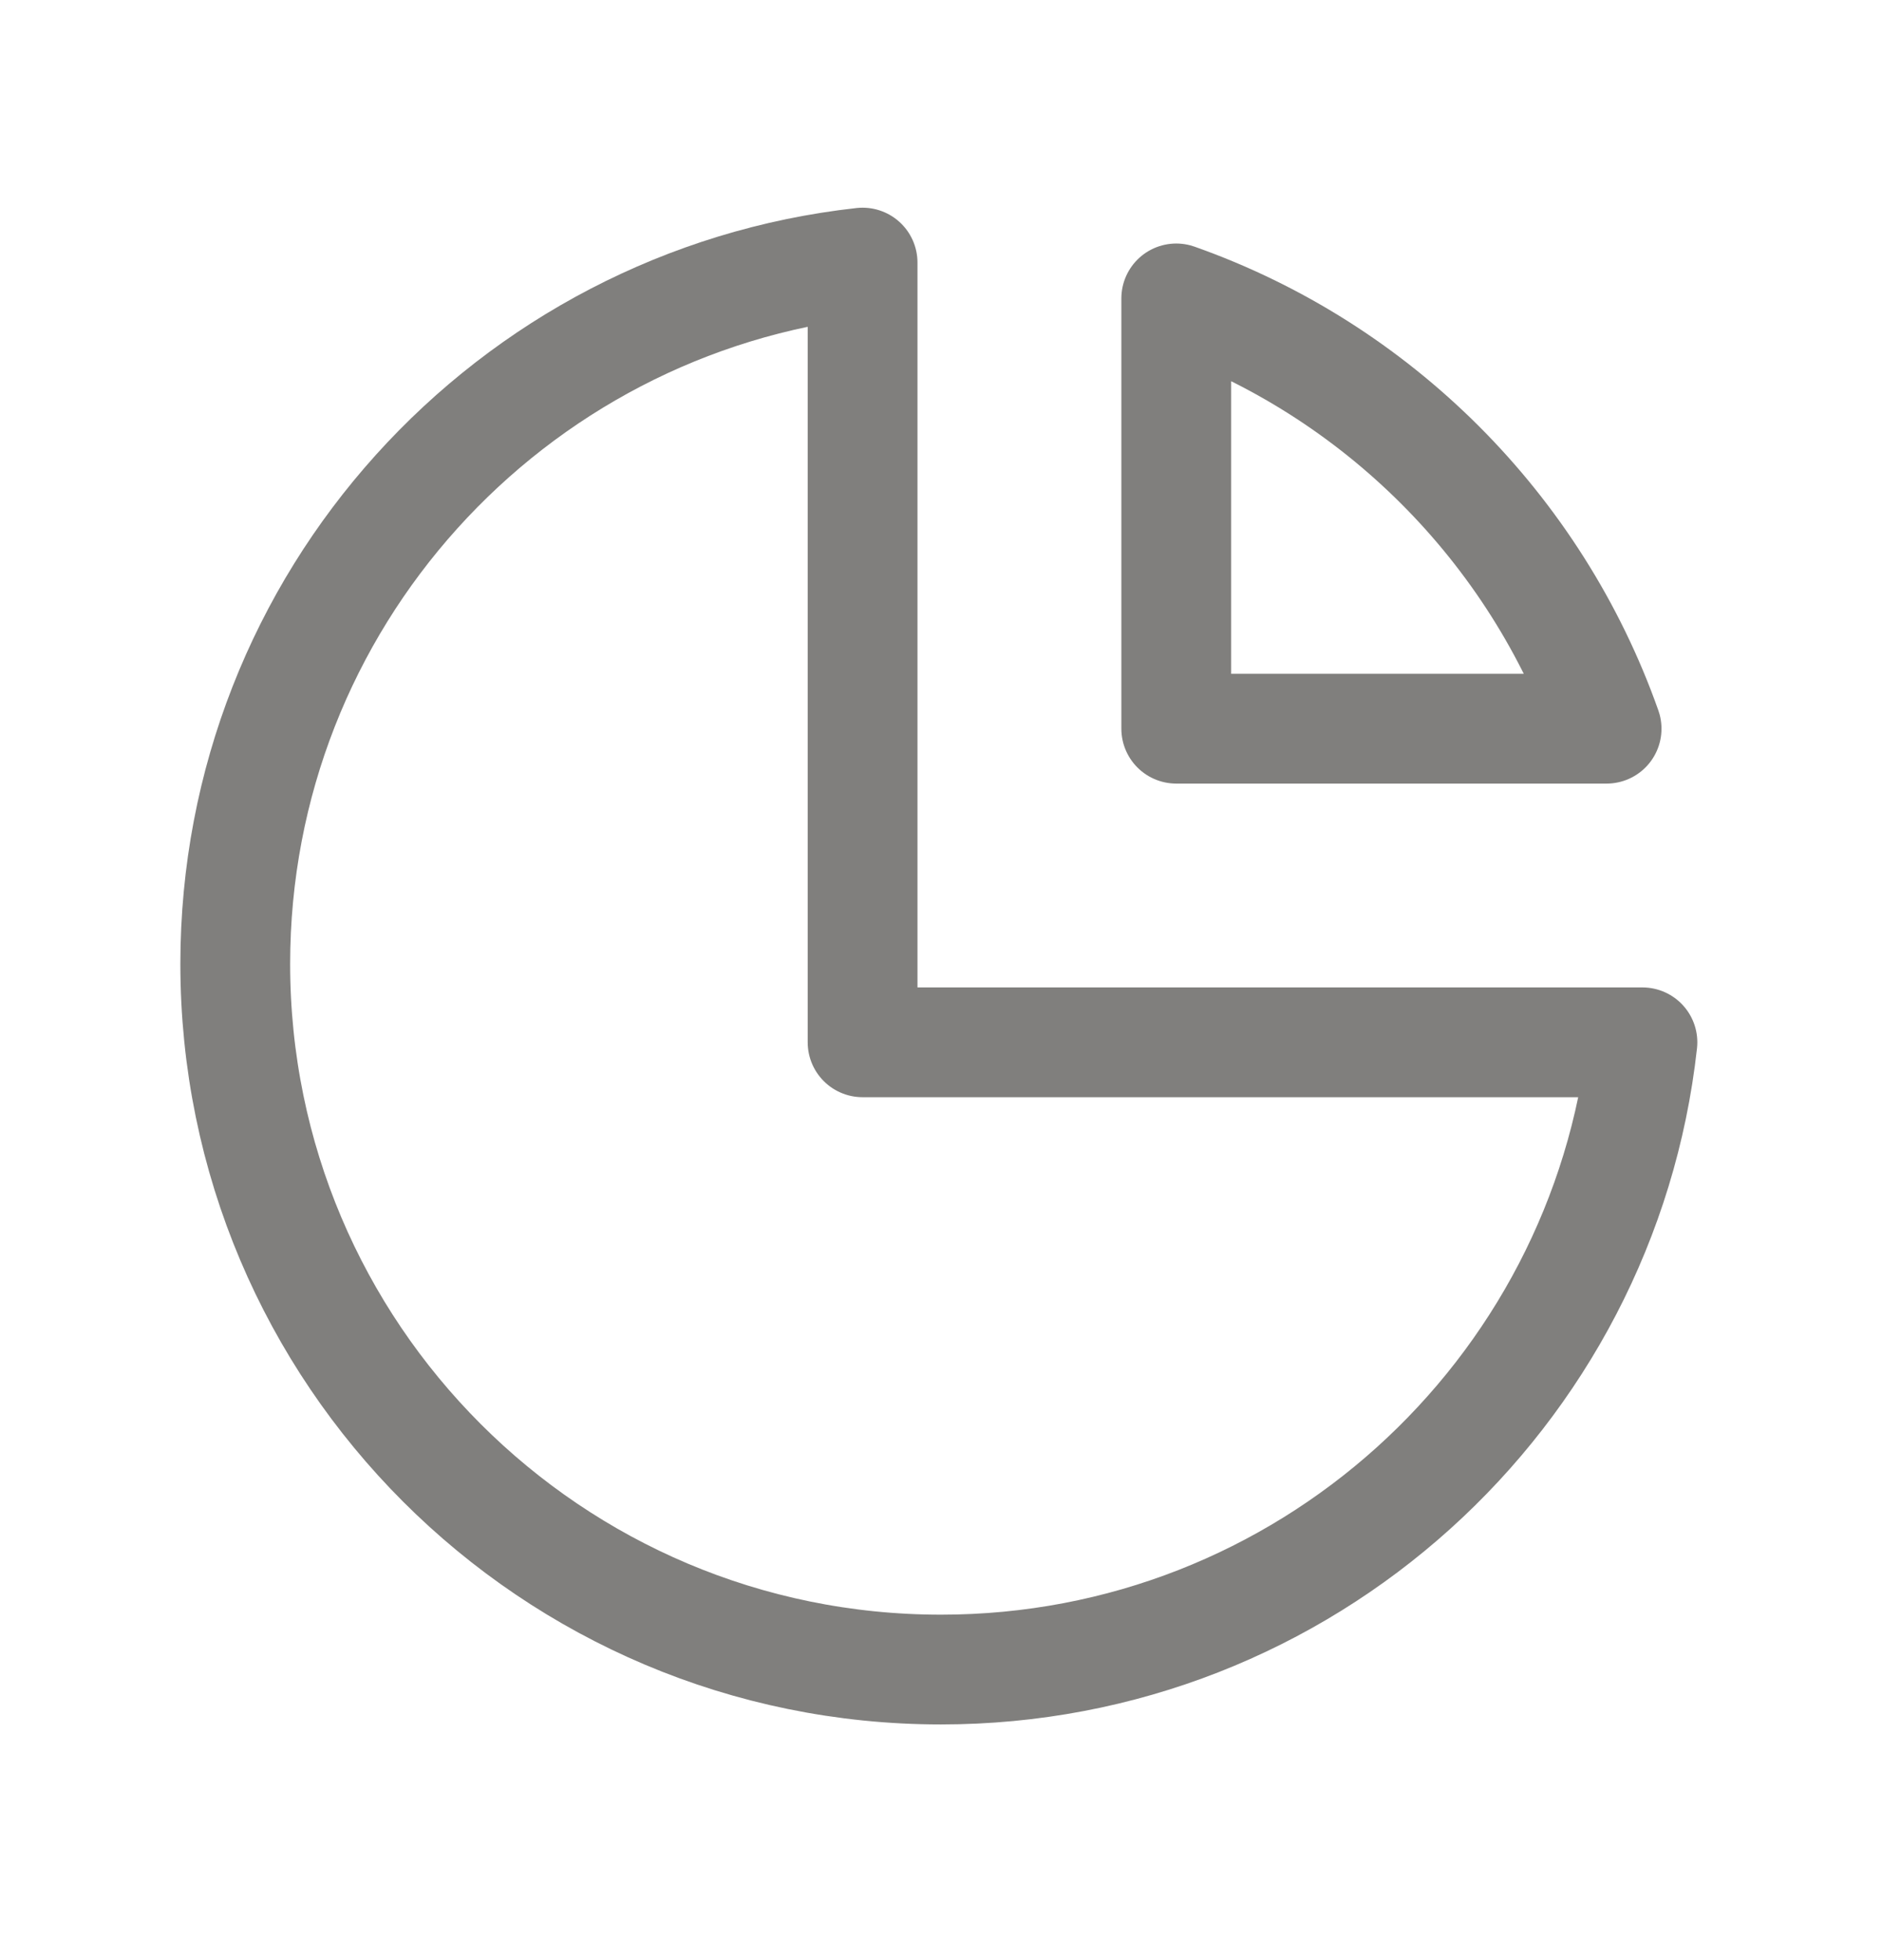 <svg width="24" height="25" viewBox="0 0 24 25" fill="none" xmlns="http://www.w3.org/2000/svg">
<path d="M11 3.349C6.5 3.847 3 7.662 3 12.294C3 17.265 7.029 21.294 12 21.294C16.633 21.294 20.448 17.794 20.945 13.294H11V3.349Z" stroke="#807F7D" stroke-width="1.4" stroke-linecap="round" stroke-linejoin="round"/>
<path d="M20.488 9.294H15V3.806C17.557 4.71 19.584 6.737 20.488 9.294Z" stroke="#807F7D" stroke-width="1.4" stroke-linecap="round" stroke-linejoin="round"/>
</svg>
